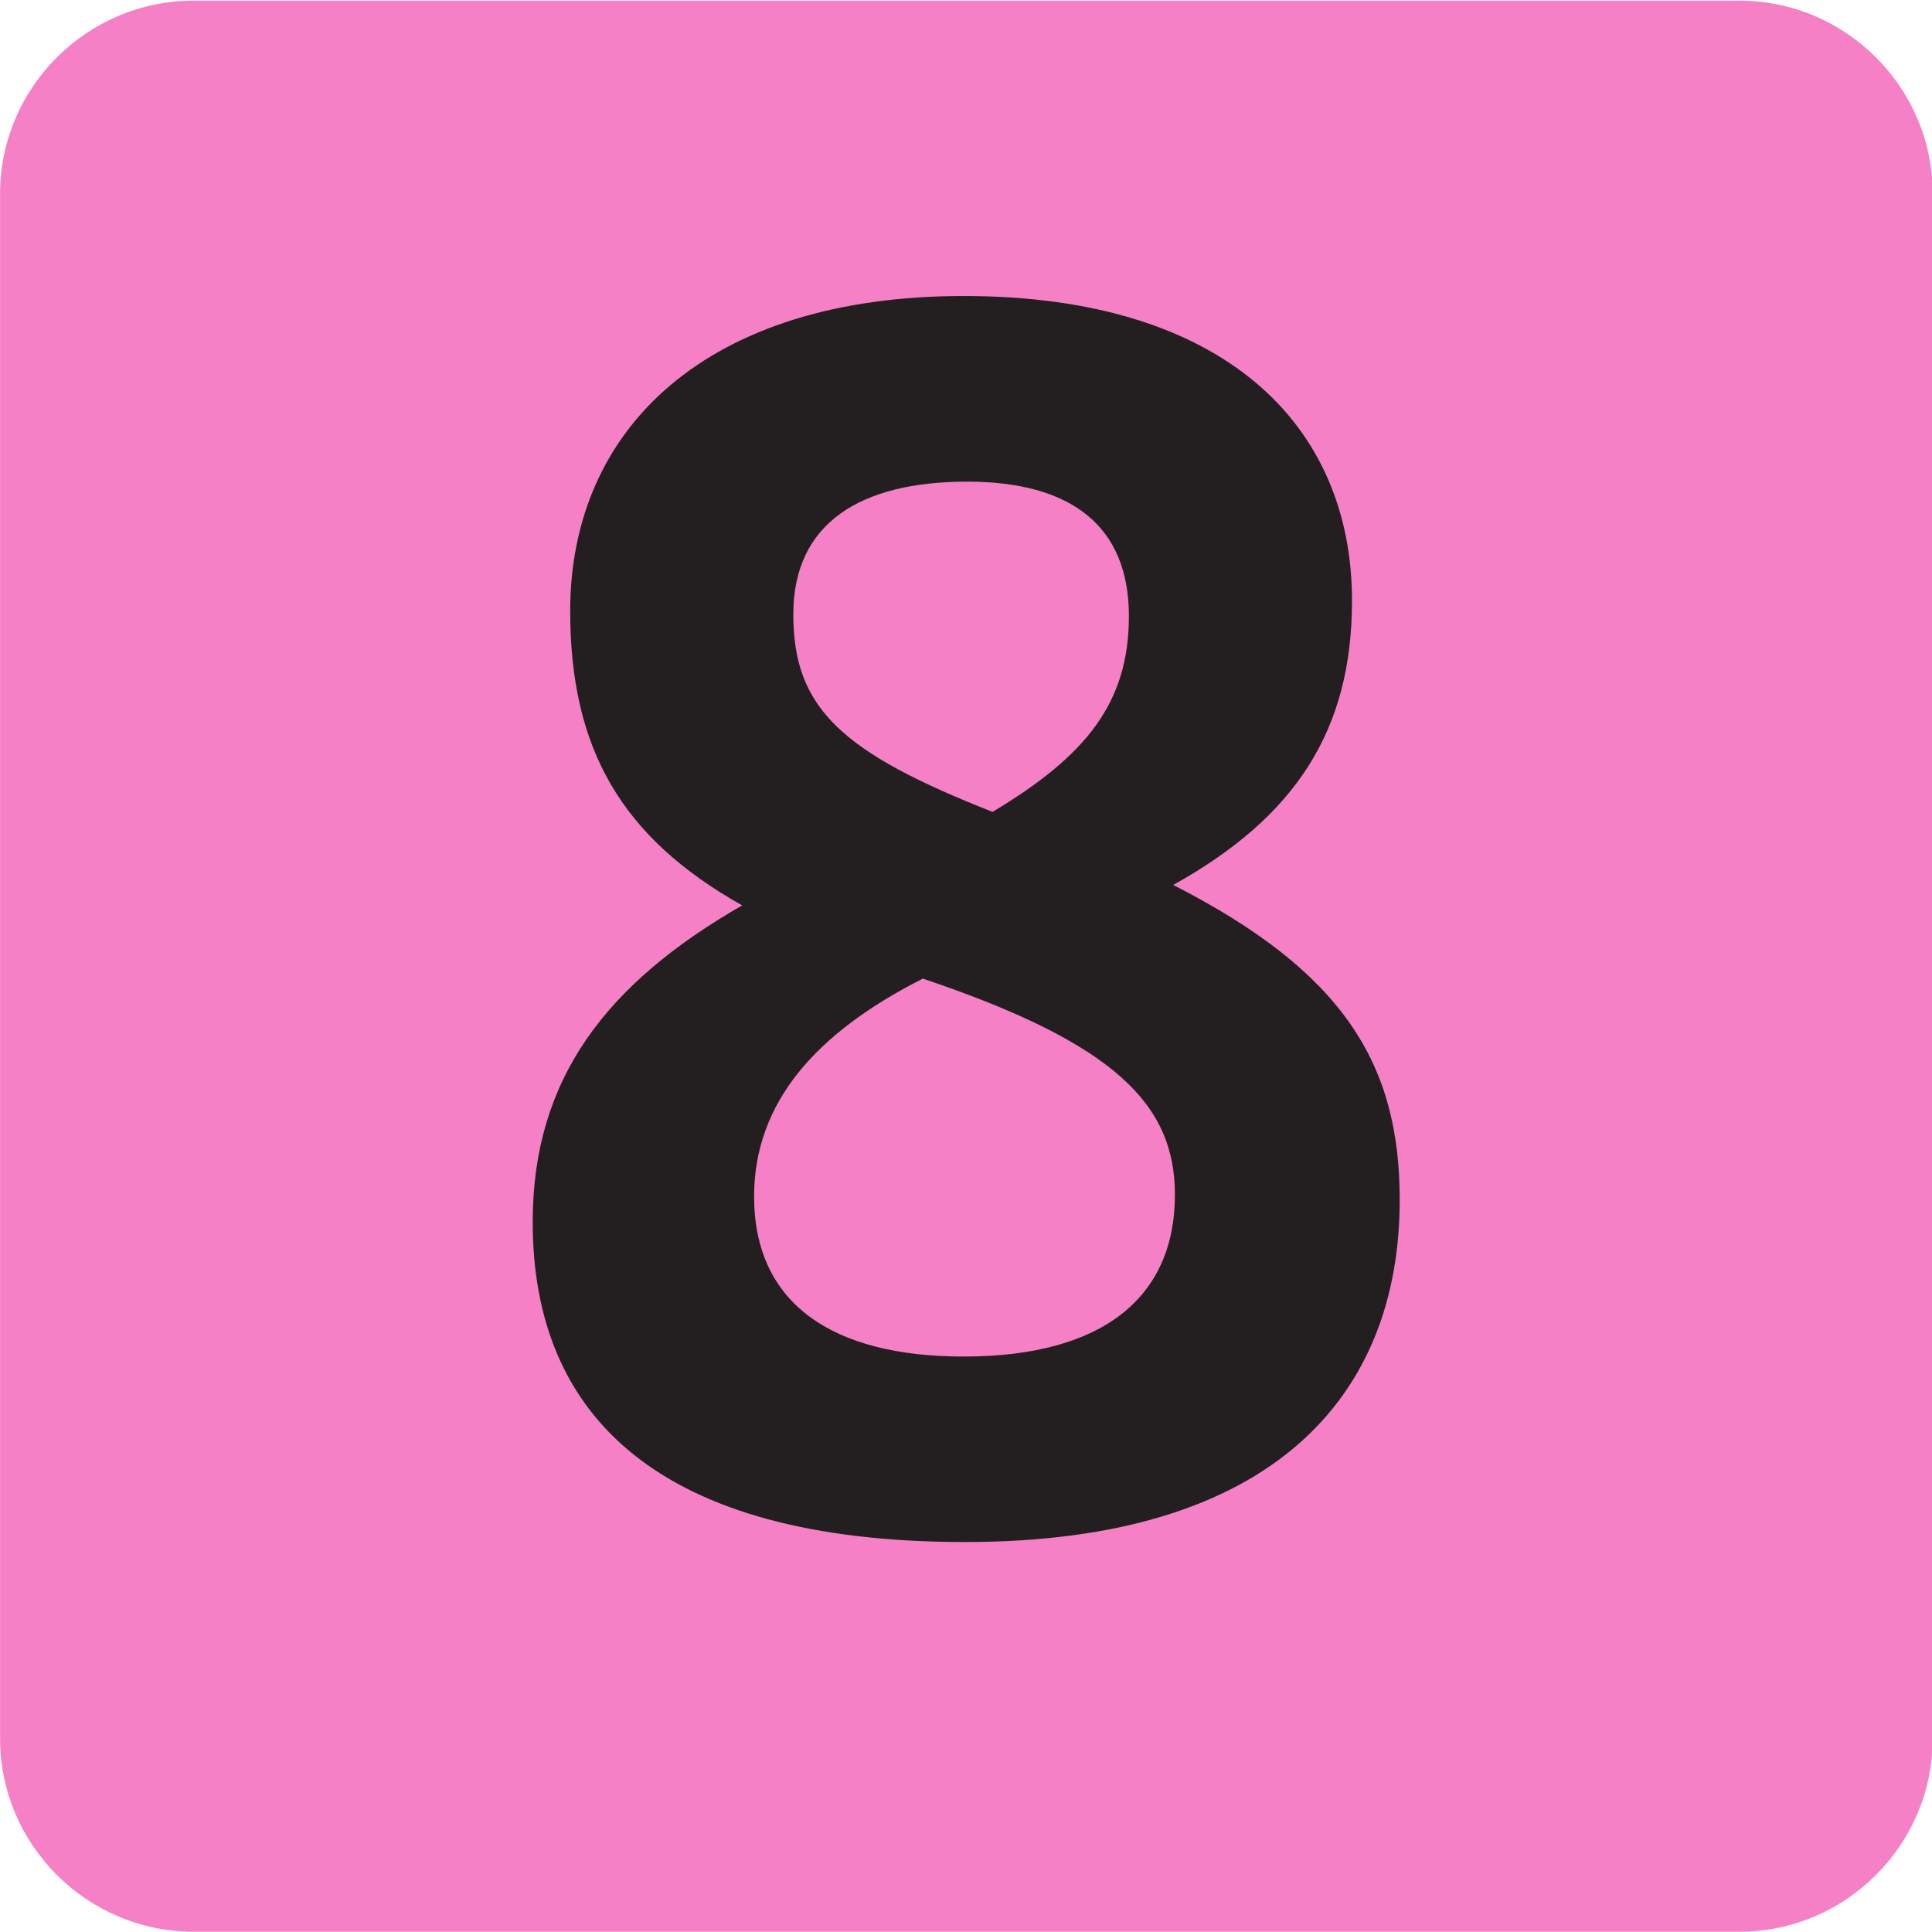 <?xml version="1.0" encoding="UTF-8" standalone="no"?>
<!-- Generator: Adobe Illustrator 25.4.1, SVG Export Plug-In . SVG Version: 6.00 Build 0)  -->

<svg
   version="1.1"
   id="Calque_1"
   x="0px"
   y="0px"
   viewBox="0 0 77.5 77.5"
   style="enable-background:new 0 0 77.5 77.5;"
   xml:space="preserve"
   sodipodi:docname="8.svg"
   inkscape:version="1.1.1 (3bf5ae0d25, 2021-09-20)"
   xmlns:inkscape="http://www.inkscape.org/namespaces/inkscape"
   xmlns:sodipodi="http://sodipodi.sourceforge.net/DTD/sodipodi-0.dtd"
   xmlns="http://www.w3.org/2000/svg"
   xmlns:svg="http://www.w3.org/2000/svg"><defs
   id="defs11"><clipPath
     clipPathUnits="userSpaceOnUse"
     id="clipPath6224"><path
       d="M 0,663.307 H 1133.81 V 0 H 0 Z"
       id="path6222" /></clipPath><clipPath
     clipPathUnits="userSpaceOnUse"
     id="clipPath6202"><path
       d="M 0,663.307 H 1133.81 V 0 H 0 Z"
       id="path6200" /></clipPath><clipPath
     clipPathUnits="userSpaceOnUse"
     id="clipPath6300"><path
       d="M 0,663.307 H 1133.81 V 0 H 0 Z"
       id="path6298" /></clipPath><clipPath
     clipPathUnits="userSpaceOnUse"
     id="clipPath6324"><path
       d="M 0,663.307 H 1133.81 V 0 H 0 Z"
       id="path6322" /></clipPath><clipPath
     clipPathUnits="userSpaceOnUse"
     id="clipPath6350"><path
       d="M 0,663.307 H 1133.81 V 0 H 0 Z"
       id="path6348" /></clipPath><clipPath
     clipPathUnits="userSpaceOnUse"
     id="clipPath6372"><path
       d="M 0,663.307 H 1133.81 V 0 H 0 Z"
       id="path6370" /></clipPath><clipPath
     clipPathUnits="userSpaceOnUse"
     id="clipPath6396"><path
       d="M 0,663.307 H 1133.81 V 0 H 0 Z"
       id="path6394" /></clipPath></defs><sodipodi:namedview
   id="namedview9"
   pagecolor="#ffffff"
   bordercolor="#666666"
   borderopacity="1.0"
   inkscape:pageshadow="2"
   inkscape:pageopacity="0.0"
   inkscape:pagecheckerboard="0"
   showgrid="false"
   inkscape:zoom="4"
   inkscape:cx="69.375"
   inkscape:cy="25.125"
   inkscape:window-width="1920"
   inkscape:window-height="1017"
   inkscape:window-x="-8"
   inkscape:window-y="-8"
   inkscape:window-maximized="1"
   inkscape:current-layer="Calque_1" />
<style
   type="text/css"
   id="style2">
	.st0{fill:#0087CC;}
	.st1{fill:#FFFFFF;}
</style>


<g
   id="g6390"
   transform="matrix(6.837,0,0,-6.832,-146.678,2857.552)"><g
     id="g6392"
     clip-path="url(#clipPath6396)"><g
       id="g6398"
       transform="translate(31.659,406.918)"><path
         d="m 0,0 h -9.071 c -0.623,0 -1.134,0.51 -1.134,1.134 v 9.071 c 0,0.623 0.511,1.133 1.134,1.133 H 0 c 0.624,0 1.134,-0.51 1.134,-1.133 V 1.134 C 1.134,0.51 0.624,0 0,0"
         style="fill:#f680c5;fill-opacity:1;fill-rule:nonzero;stroke:none"
         id="path6400" /></g><g
       id="g6402"
       transform="translate(26.108,414.653)"><path
         d="m 0,0 c 0,-0.55 0.28,-0.81 1.169,-1.16 0.55,0.33 0.8,0.64 0.8,1.15 0,0.53 -0.34,0.789 -0.949,0.789 C 0.4,0.779 0,0.54 0,0 m 2.239,-3.408 c 0,0.53 -0.35,0.889 -1.479,1.269 -0.63,-0.319 -0.99,-0.73 -0.99,-1.279 0,-0.63 0.46,-0.94 1.23,-0.94 0.819,0 1.239,0.35 1.239,0.95 m 1.319,-0.03 c 0,-1.149 -0.74,-2.009 -2.549,-2.009 -1.799,0 -2.538,0.739 -2.538,1.879 0,0.839 0.429,1.399 1.229,1.859 -0.709,0.399 -1.009,0.919 -1.009,1.729 0,1.069 0.799,1.849 2.309,1.849 1.519,0 2.278,-0.75 2.278,-1.789 0,-0.76 -0.33,-1.269 -1.049,-1.669 0.999,-0.51 1.329,-1.05 1.329,-1.849"
         style="fill:#231f20;fill-opacity:1;fill-rule:nonzero;stroke:none"
         id="path6404" /></g></g></g></svg>
